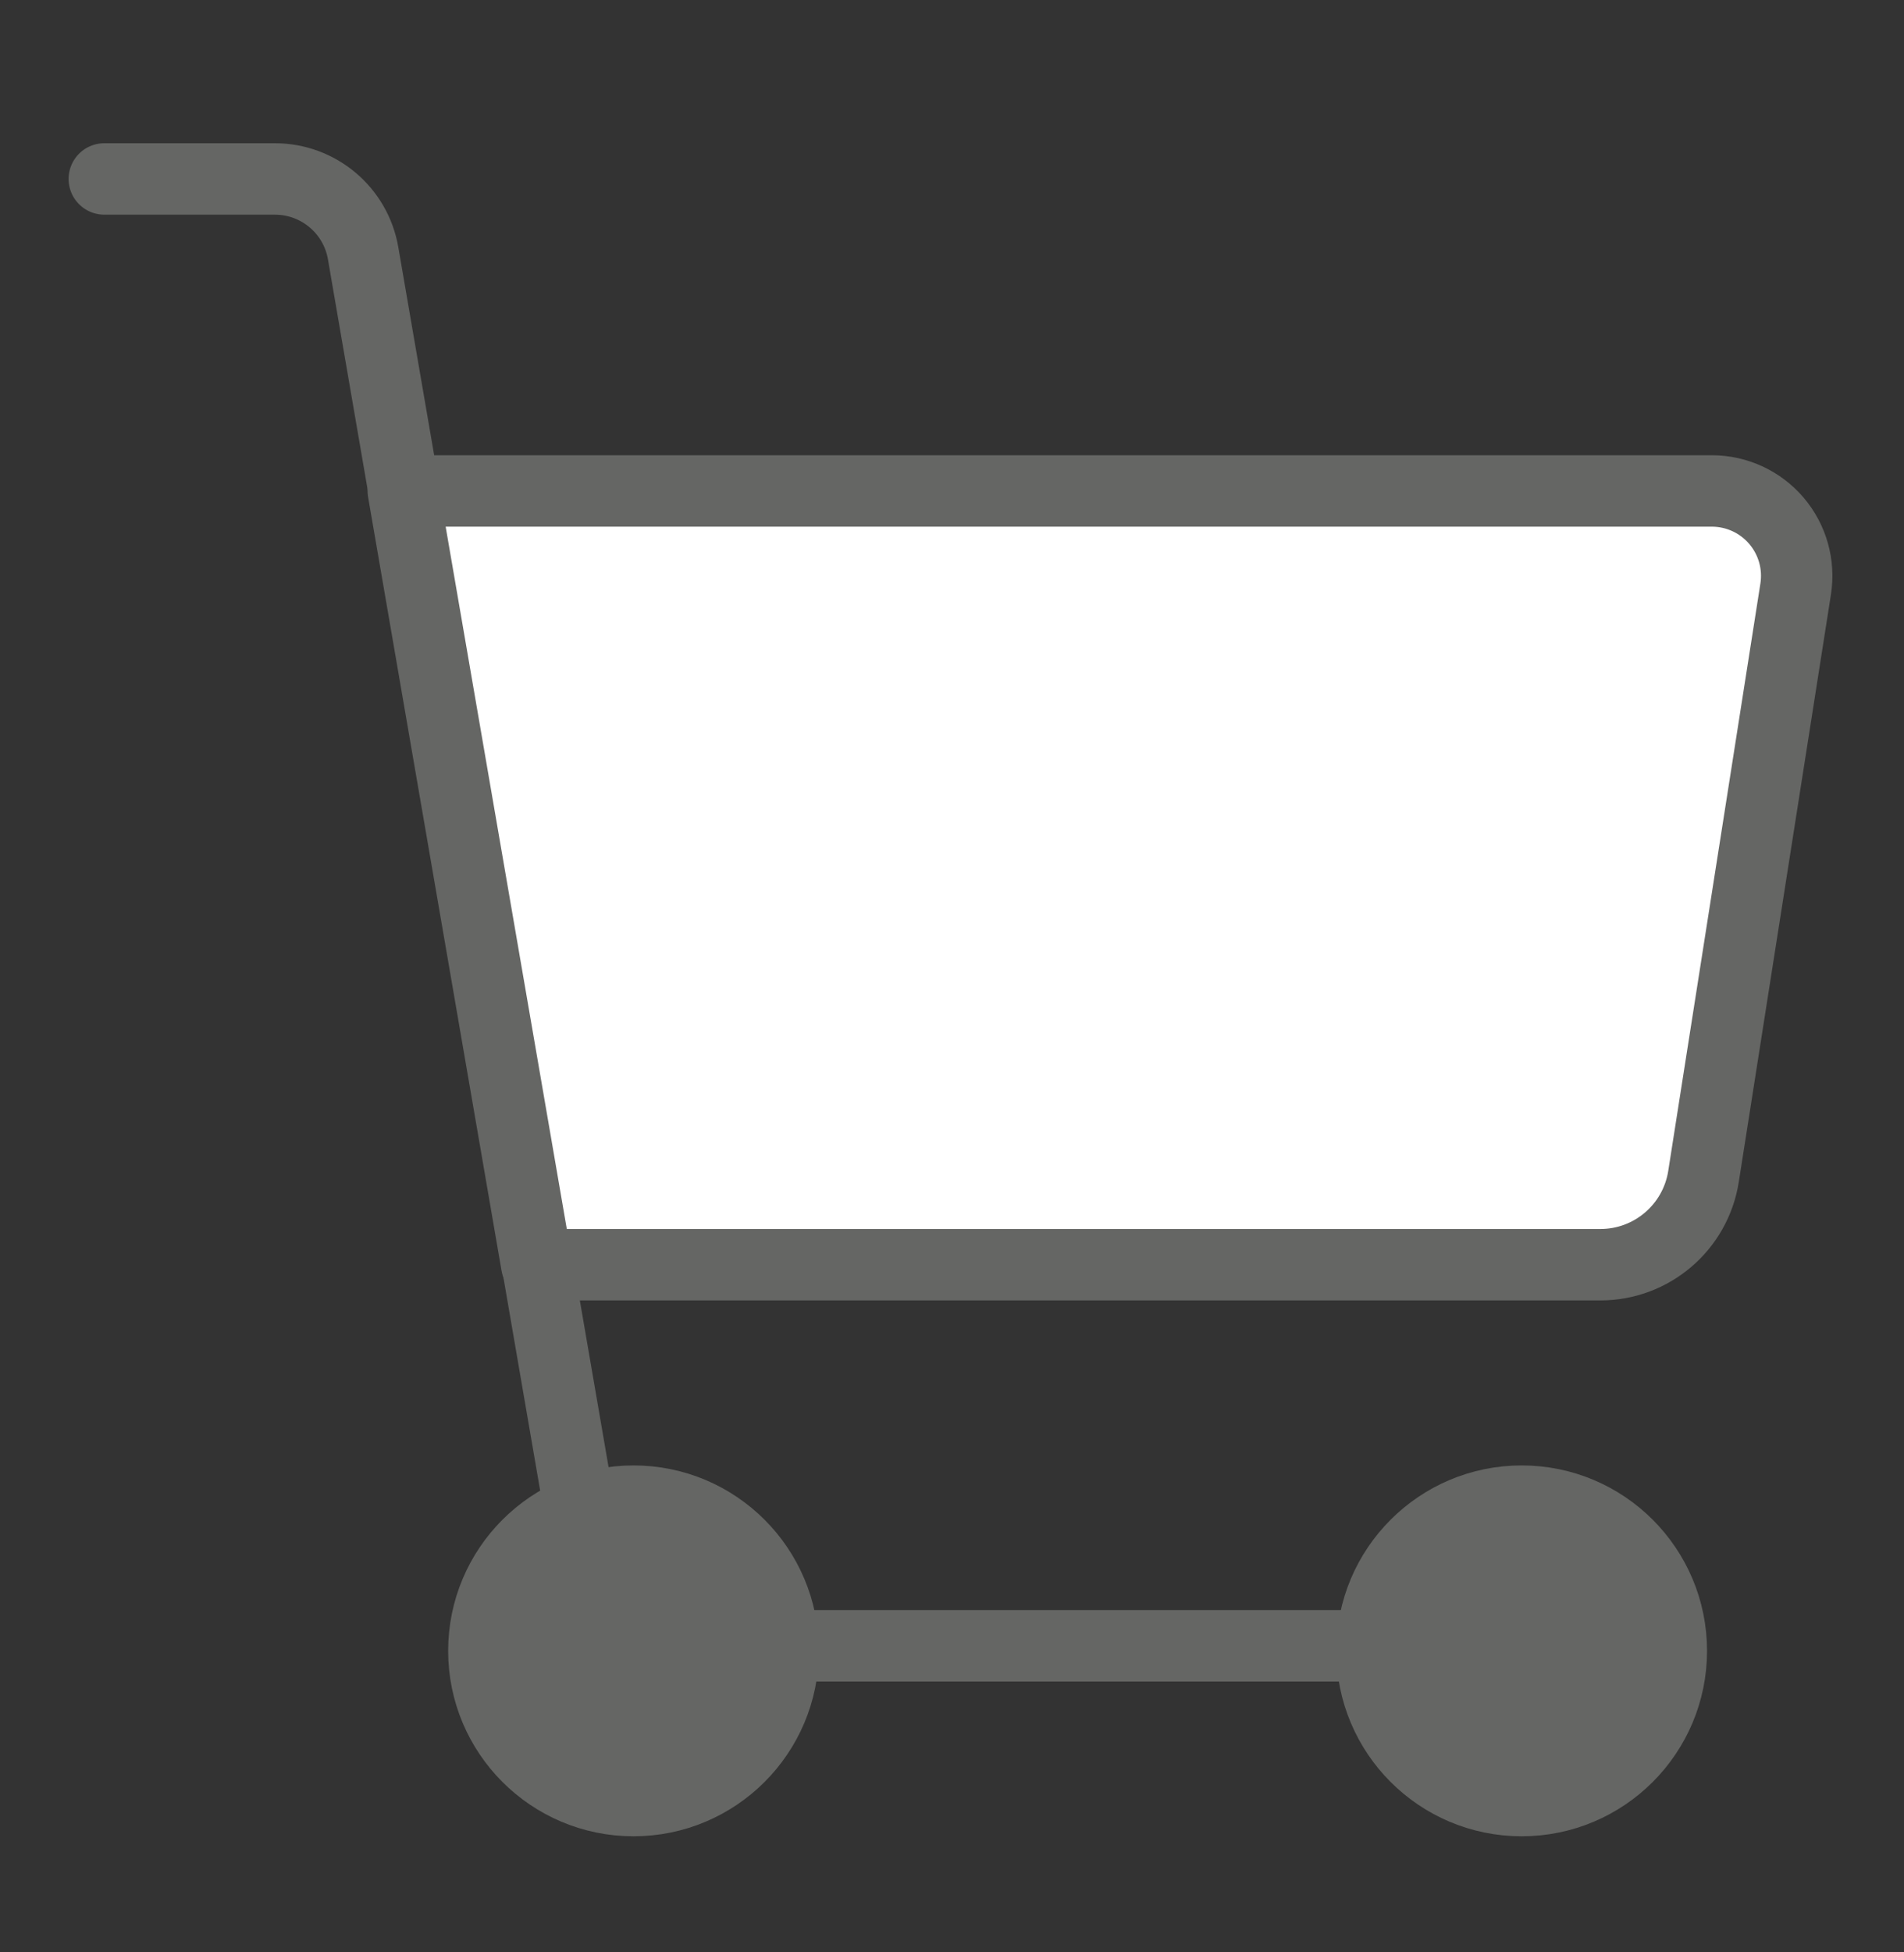 <svg width="40" height="41" viewBox="0 0 40 41" fill="none" xmlns="http://www.w3.org/2000/svg">
<rect x="0" y="0" width="40" height="41" fill="#333333" stroke="none"/>
<path d="M2.191 3.758H5.775C6.691 3.758 7.474 4.417 7.629 5.32L12.671 34.562H32.605" stroke="#656664" stroke-width="1.5" stroke-linecap="round" stroke-linejoin="round"/>
<path d="M33.621 26.559H11.276L8.472 10.31H35.963C36.484 10.31 36.979 10.538 37.318 10.934C37.657 11.331 37.805 11.855 37.724 12.37L35.788 24.706C35.62 25.773 34.701 26.559 33.621 26.559Z" fill="white" stroke="#656664" stroke-width="1.5" stroke-linecap="round" stroke-linejoin="round"/>
<circle cx="13.309" cy="34.668" r="3.144" fill="#656664" stroke="#656664" stroke-width="1.5" stroke-linecap="round" stroke-linejoin="round"/>
<circle cx="31.968" cy="34.668" r="3.144" fill="#656664" stroke="#656664" stroke-width="1.5" stroke-linecap="round" stroke-linejoin="round"/>
</svg>
